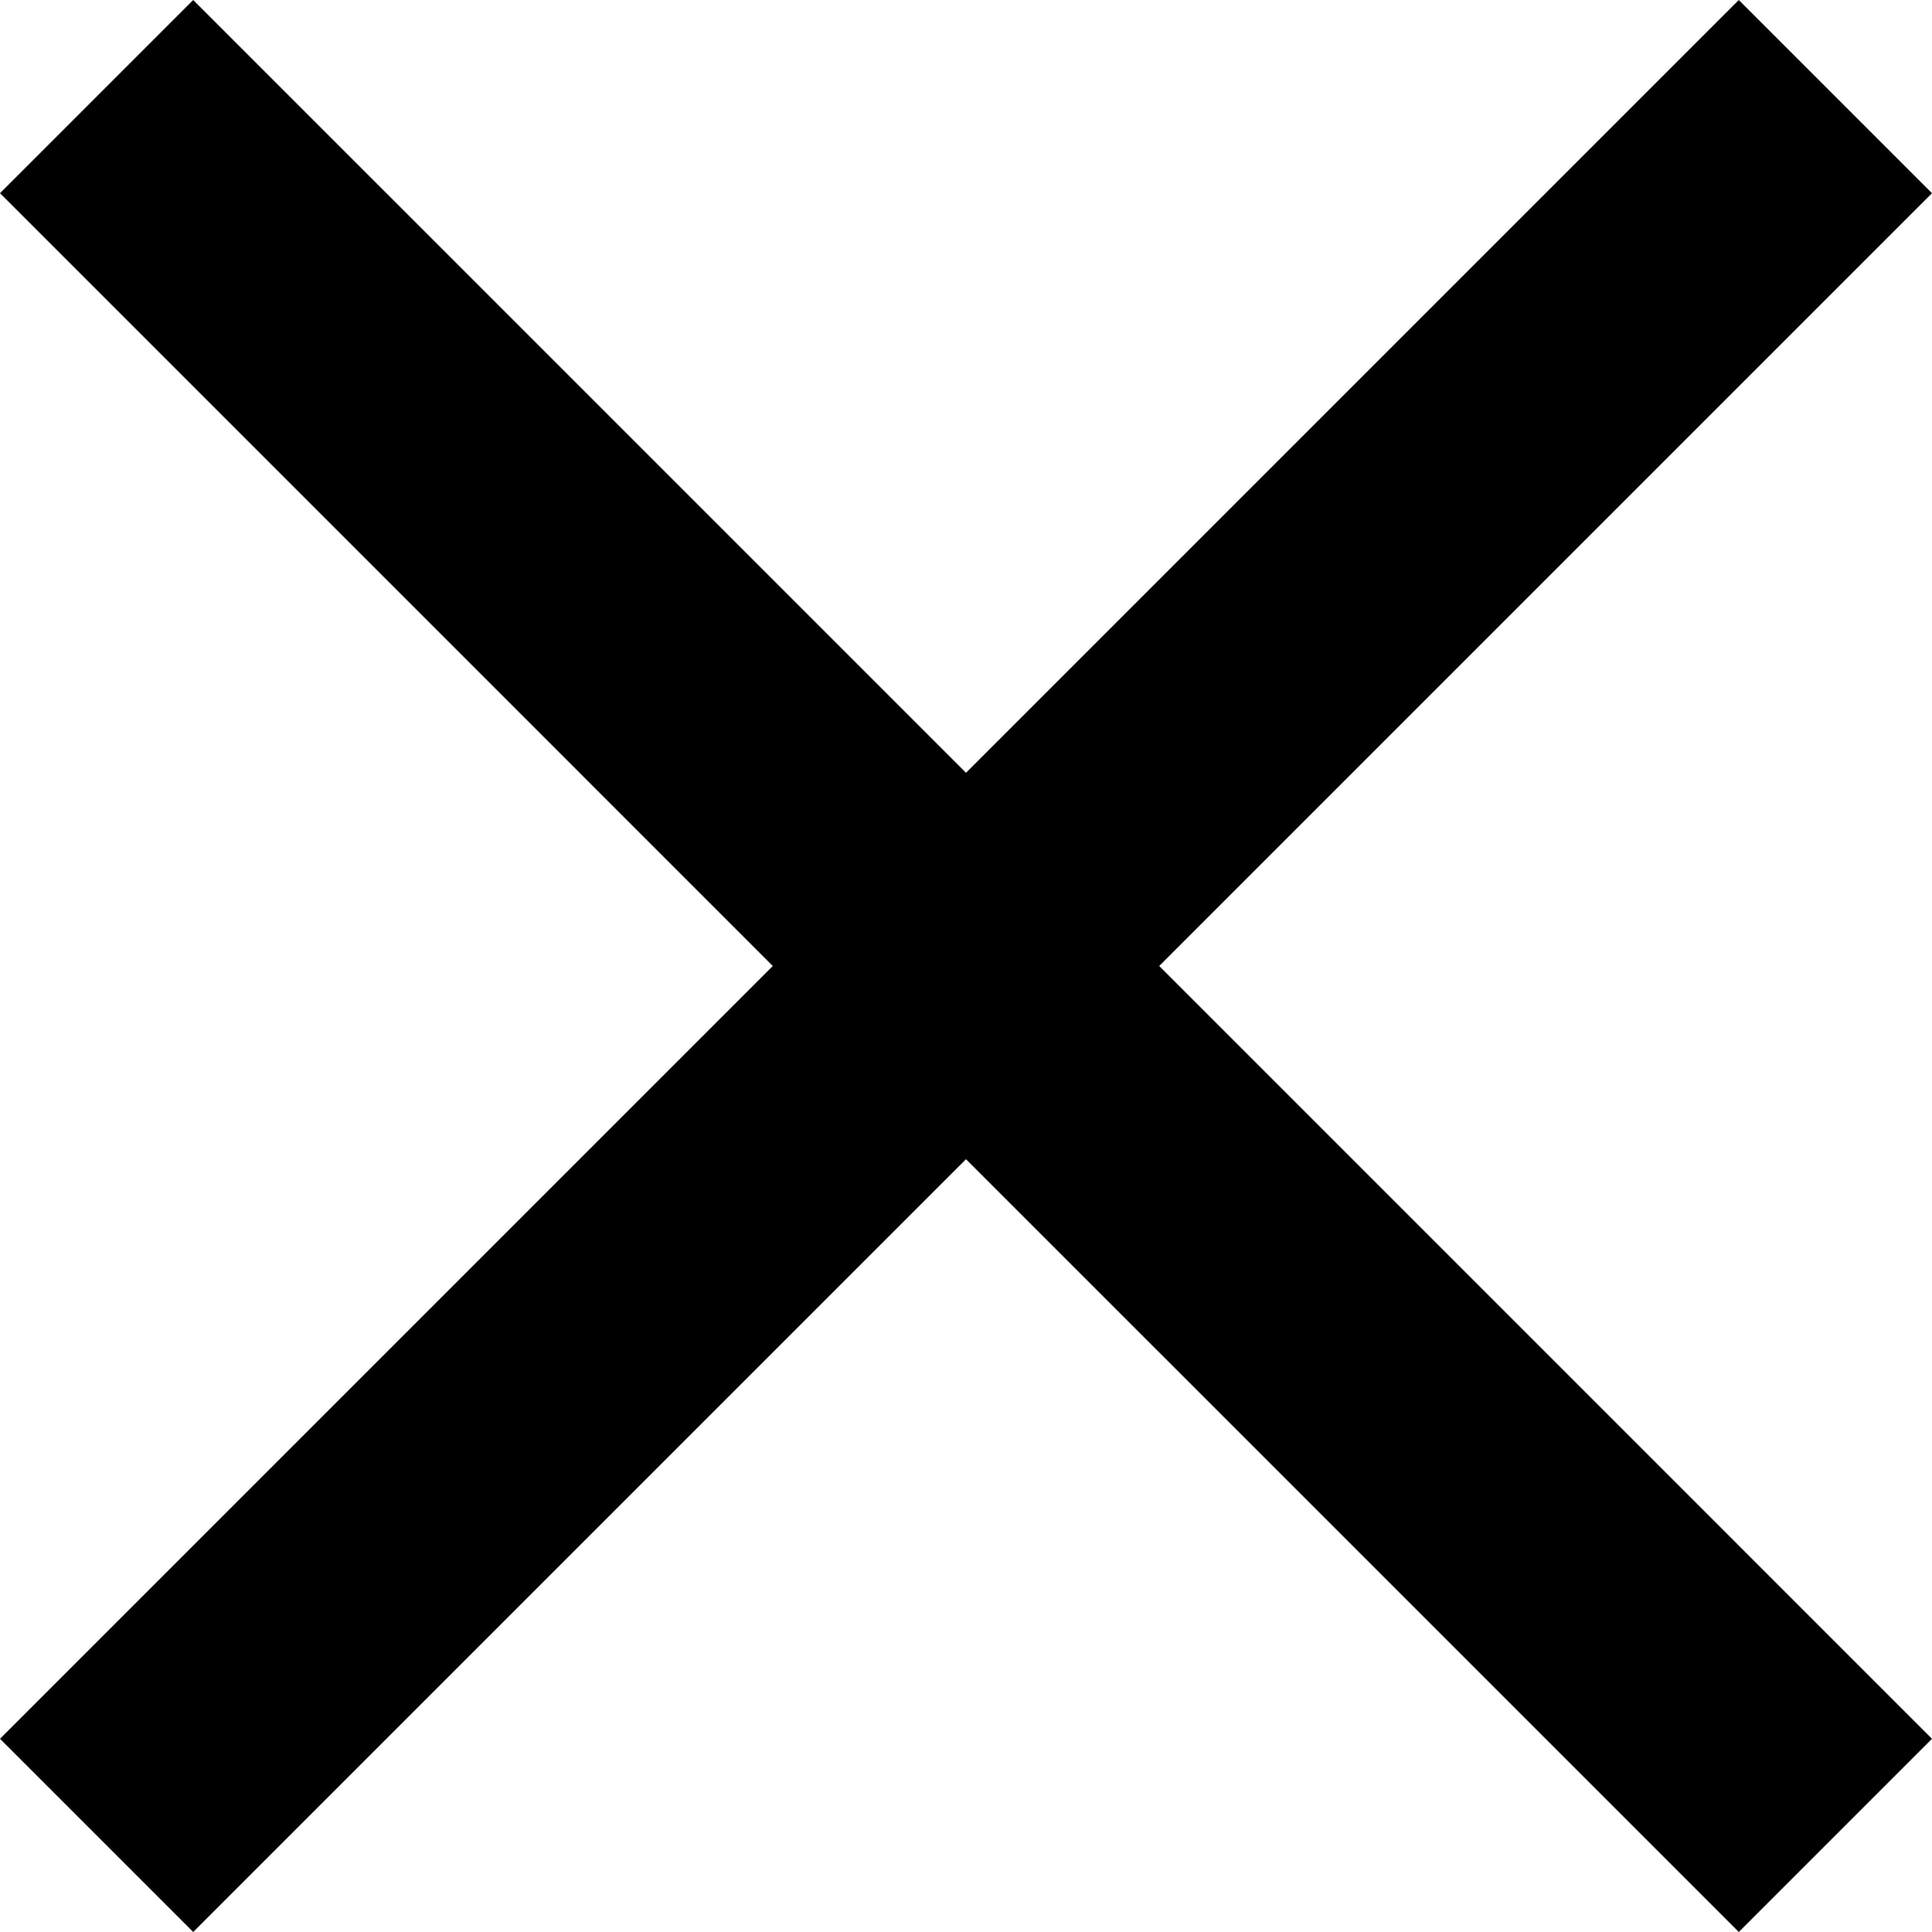 <svg version="1.1" id="Layer_1" xmlns="http://www.w3.org/2000/svg" xmlns:xlink="http://www.w3.org/1999/xlink" x="0px" y="0px" width="326.667px" height="326.667px" viewBox="316.667 116.667 326.667 326.667" enable-background="new 316.667 116.667 326.667 326.667" xml:space="preserve">
<g id="clear">
	<polygon points="643.333,149.333 610.667,116.667 480,247.333 349.333,116.667 316.667,149.333 447.333,280 316.667,410.667 
		349.333,443.333 480,312.667 610.667,443.333 643.333,410.667 512.667,280" />
</g>
</svg>